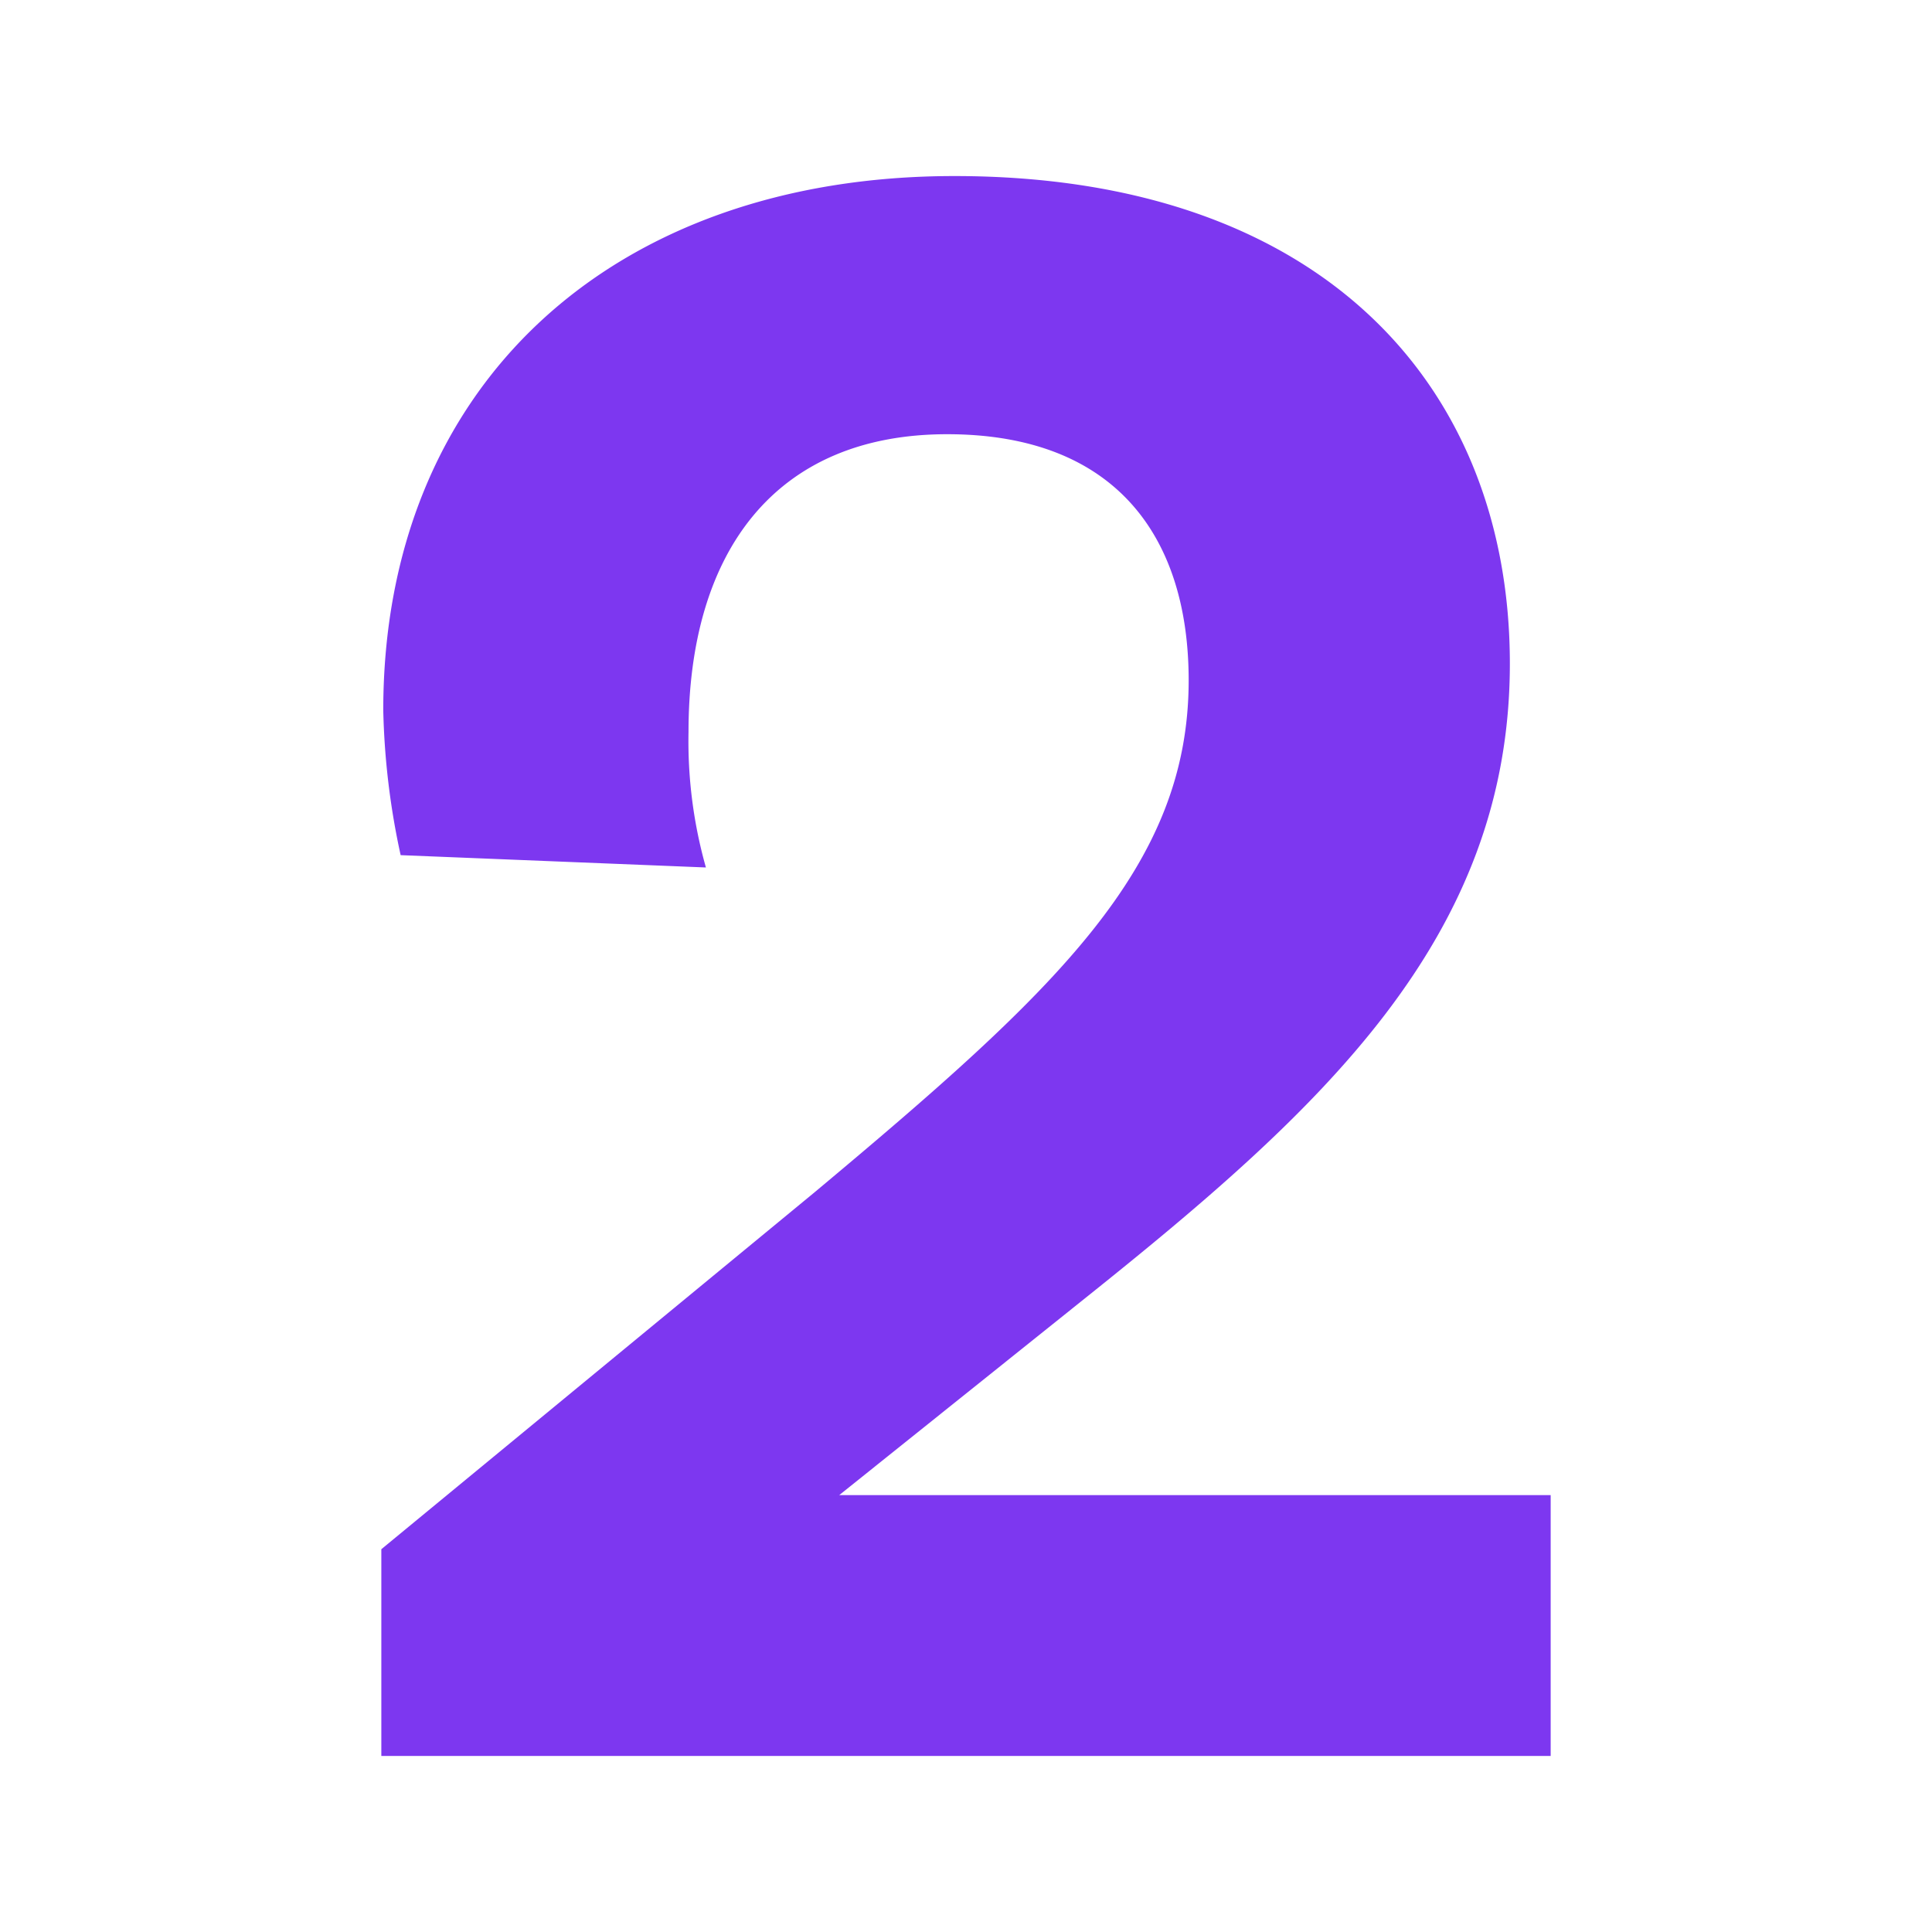 <?xml version="1.0" encoding="UTF-8"?>
<svg xmlns="http://www.w3.org/2000/svg" id="Ebene_1" data-name="Ebene 1" viewBox="0 0 80 80">
  <defs>
    <style>
      .cls-1 {
        fill: #7d37f0;
      }
    </style>
  </defs>
  <path class="cls-1" d="M64.21,61.91v10.8H15.79V64.15L33.73,49.37c10-8.36,15.49-13.45,15.49-21.2,0-5.91-3-10.19-10-10.19-7.14,0-10.71,4.89-10.71,12.33a19.22,19.22,0,0,0,.72,5.61l-12.64-.51a31.07,31.07,0,0,1-.72-6c0-13.45,9.48-22.12,23.65-22.12,15.29,0,23,8.77,23,20.19S54.63,46,44.94,53.75L34.75,61.91Z"></path>
</svg>
